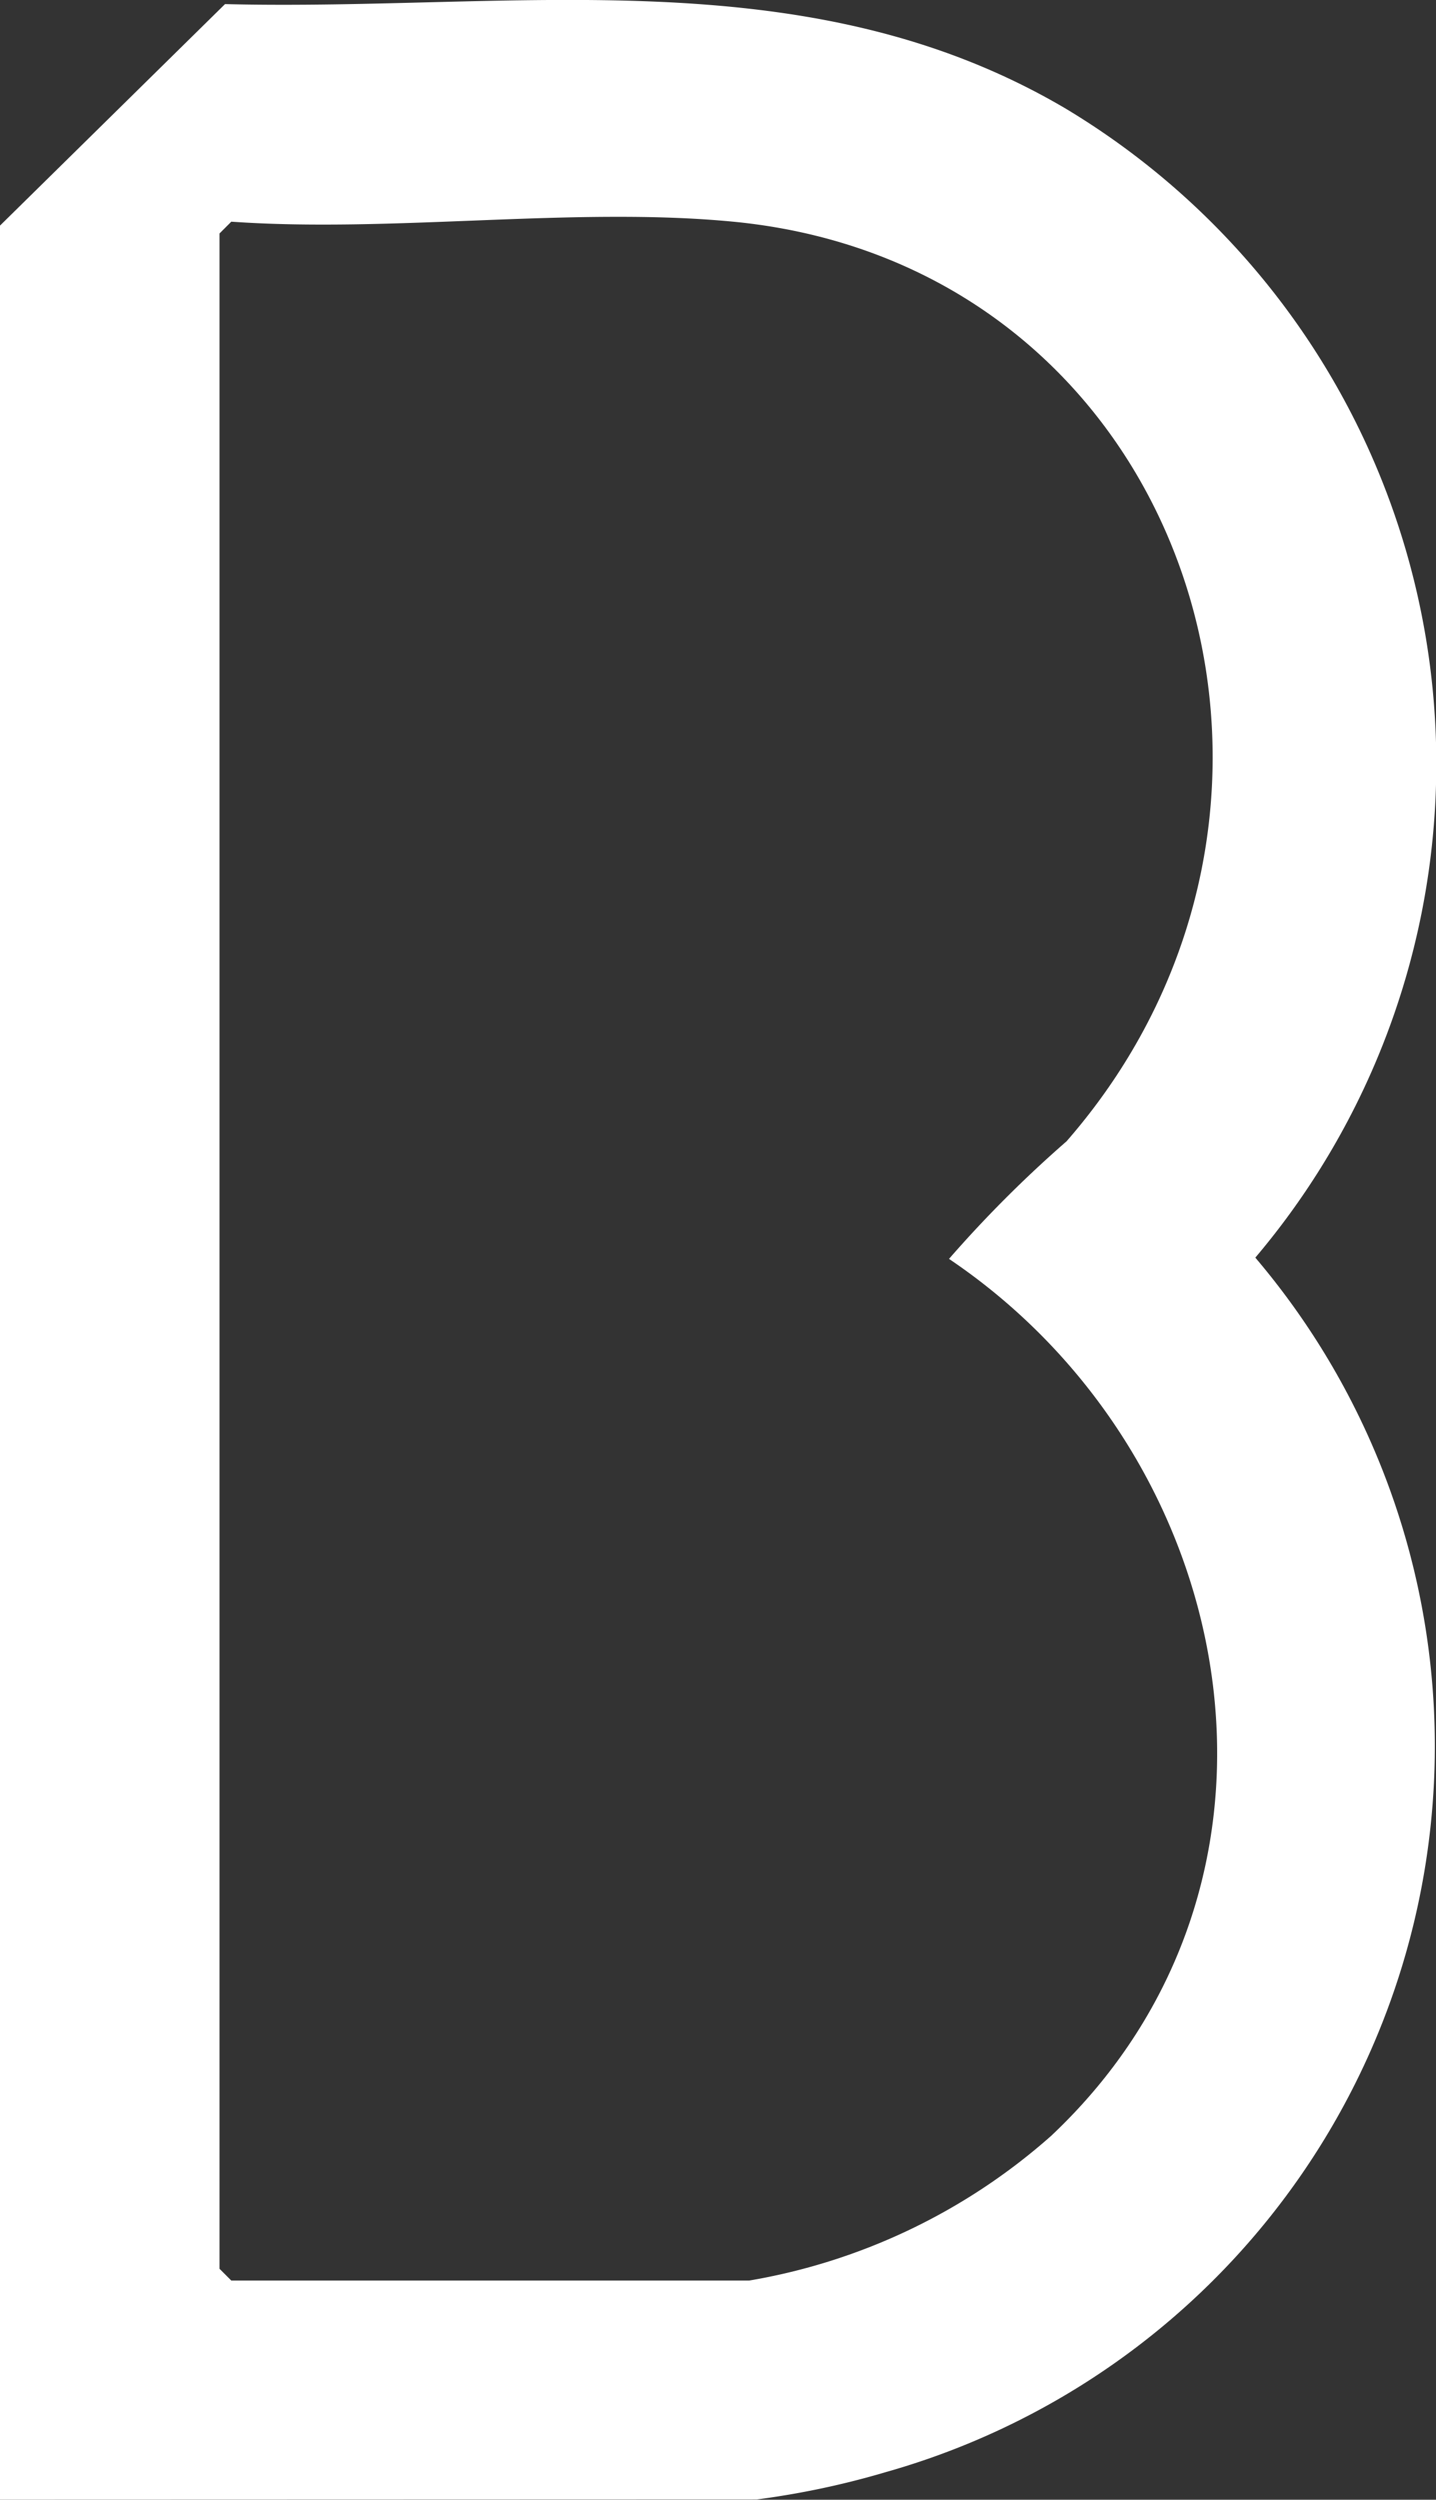 <svg xmlns="http://www.w3.org/2000/svg" xmlns:xlink="http://www.w3.org/1999/xlink" width="17.191" height="29.916" viewBox="0 0 17.191 29.916"><rect x="0" y="0" width="17.191" height="29.916" fill="#333333" stroke="none"/><defs><clipPath id="a"><rect width="17.191" height="29.916" fill="#fff"/></clipPath></defs><g clip-path="url(#a)"><path d="M0,29.916V2.7L2.694.049C6.148.136,9.651-.532,12.758,1.3a9.146,9.146,0,0,1,2.27,13.751,9.028,9.028,0,0,1-4.422,14.534,9.989,9.989,0,0,1-1.548.328ZM8.776,2.653c-1.9-.183-4.076.136-6.007,0l-.141.141V27.152l.141.141h6.2a7.287,7.287,0,0,0,3.615-1.732c3.247-3.056,2.285-8.131-1.223-10.495a14.482,14.482,0,0,1,1.407-1.407C16.32,9.588,14.2,3.175,8.776,2.653" transform="translate(0 0)" fill="#fff"/></g></svg>